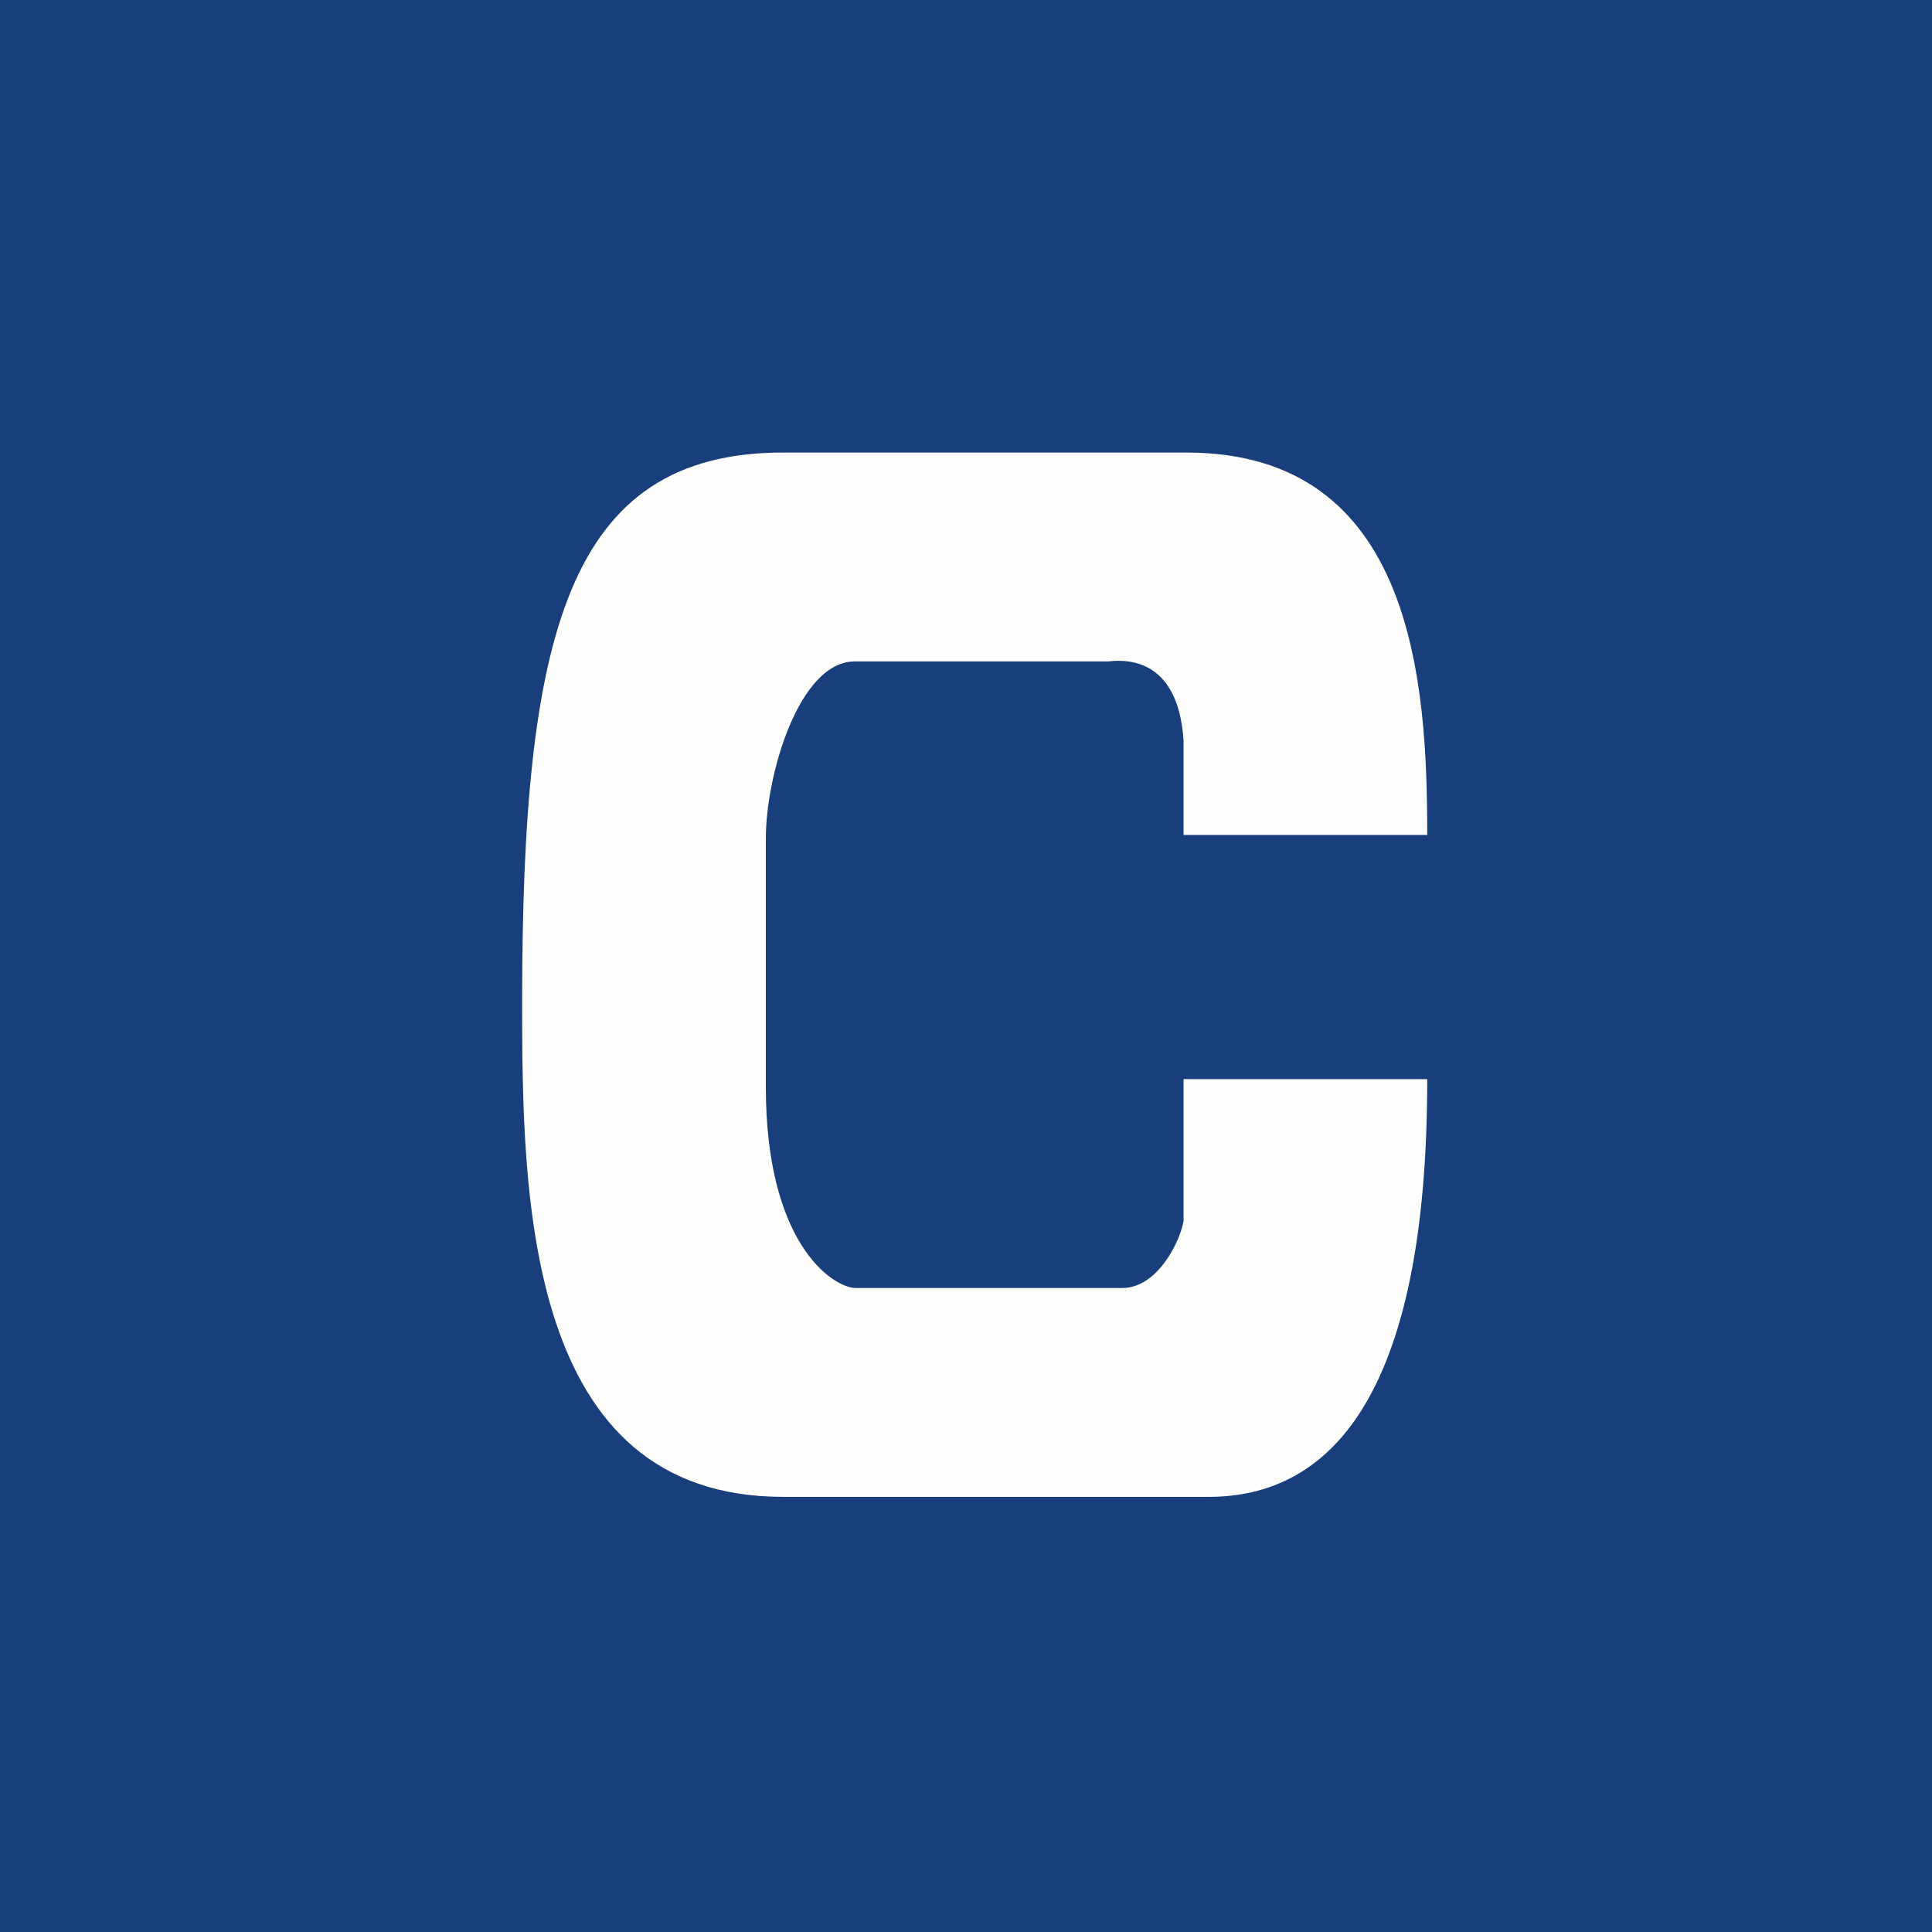 <?xml version="1.0" encoding="UTF-8"?>
<!-- generated by Finnhub -->
<svg viewBox="0 0 55.5 55.5" xmlns="http://www.w3.org/2000/svg">
<path d="M 0,0 H 55.5 V 55.5 H 0 Z" fill="rgb(24, 62, 123)"/>
<path d="M 40.99,23.985 H 34 V 21.27 C 33.85,19.03 32.52,18.92 31.84,19 H 24.56 C 22.94,19 22,22.29 22,24.08 V 31.23 C 22,35.66 23.87,36.96 24.56,37 H 32.24 C 33.24,37 33.89,35.69 34,35.08 V 31 H 41 C 41,40.28 38.11,43 34.72,43 H 22.5 C 15.07,43 15,34.34 15,28.79 C 15,18.27 16.27,13 22.5,13 H 34.08 C 40.63,13 41,19.64 41,24 Z" fill="rgb(254, 254, 253)"/>
</svg>
